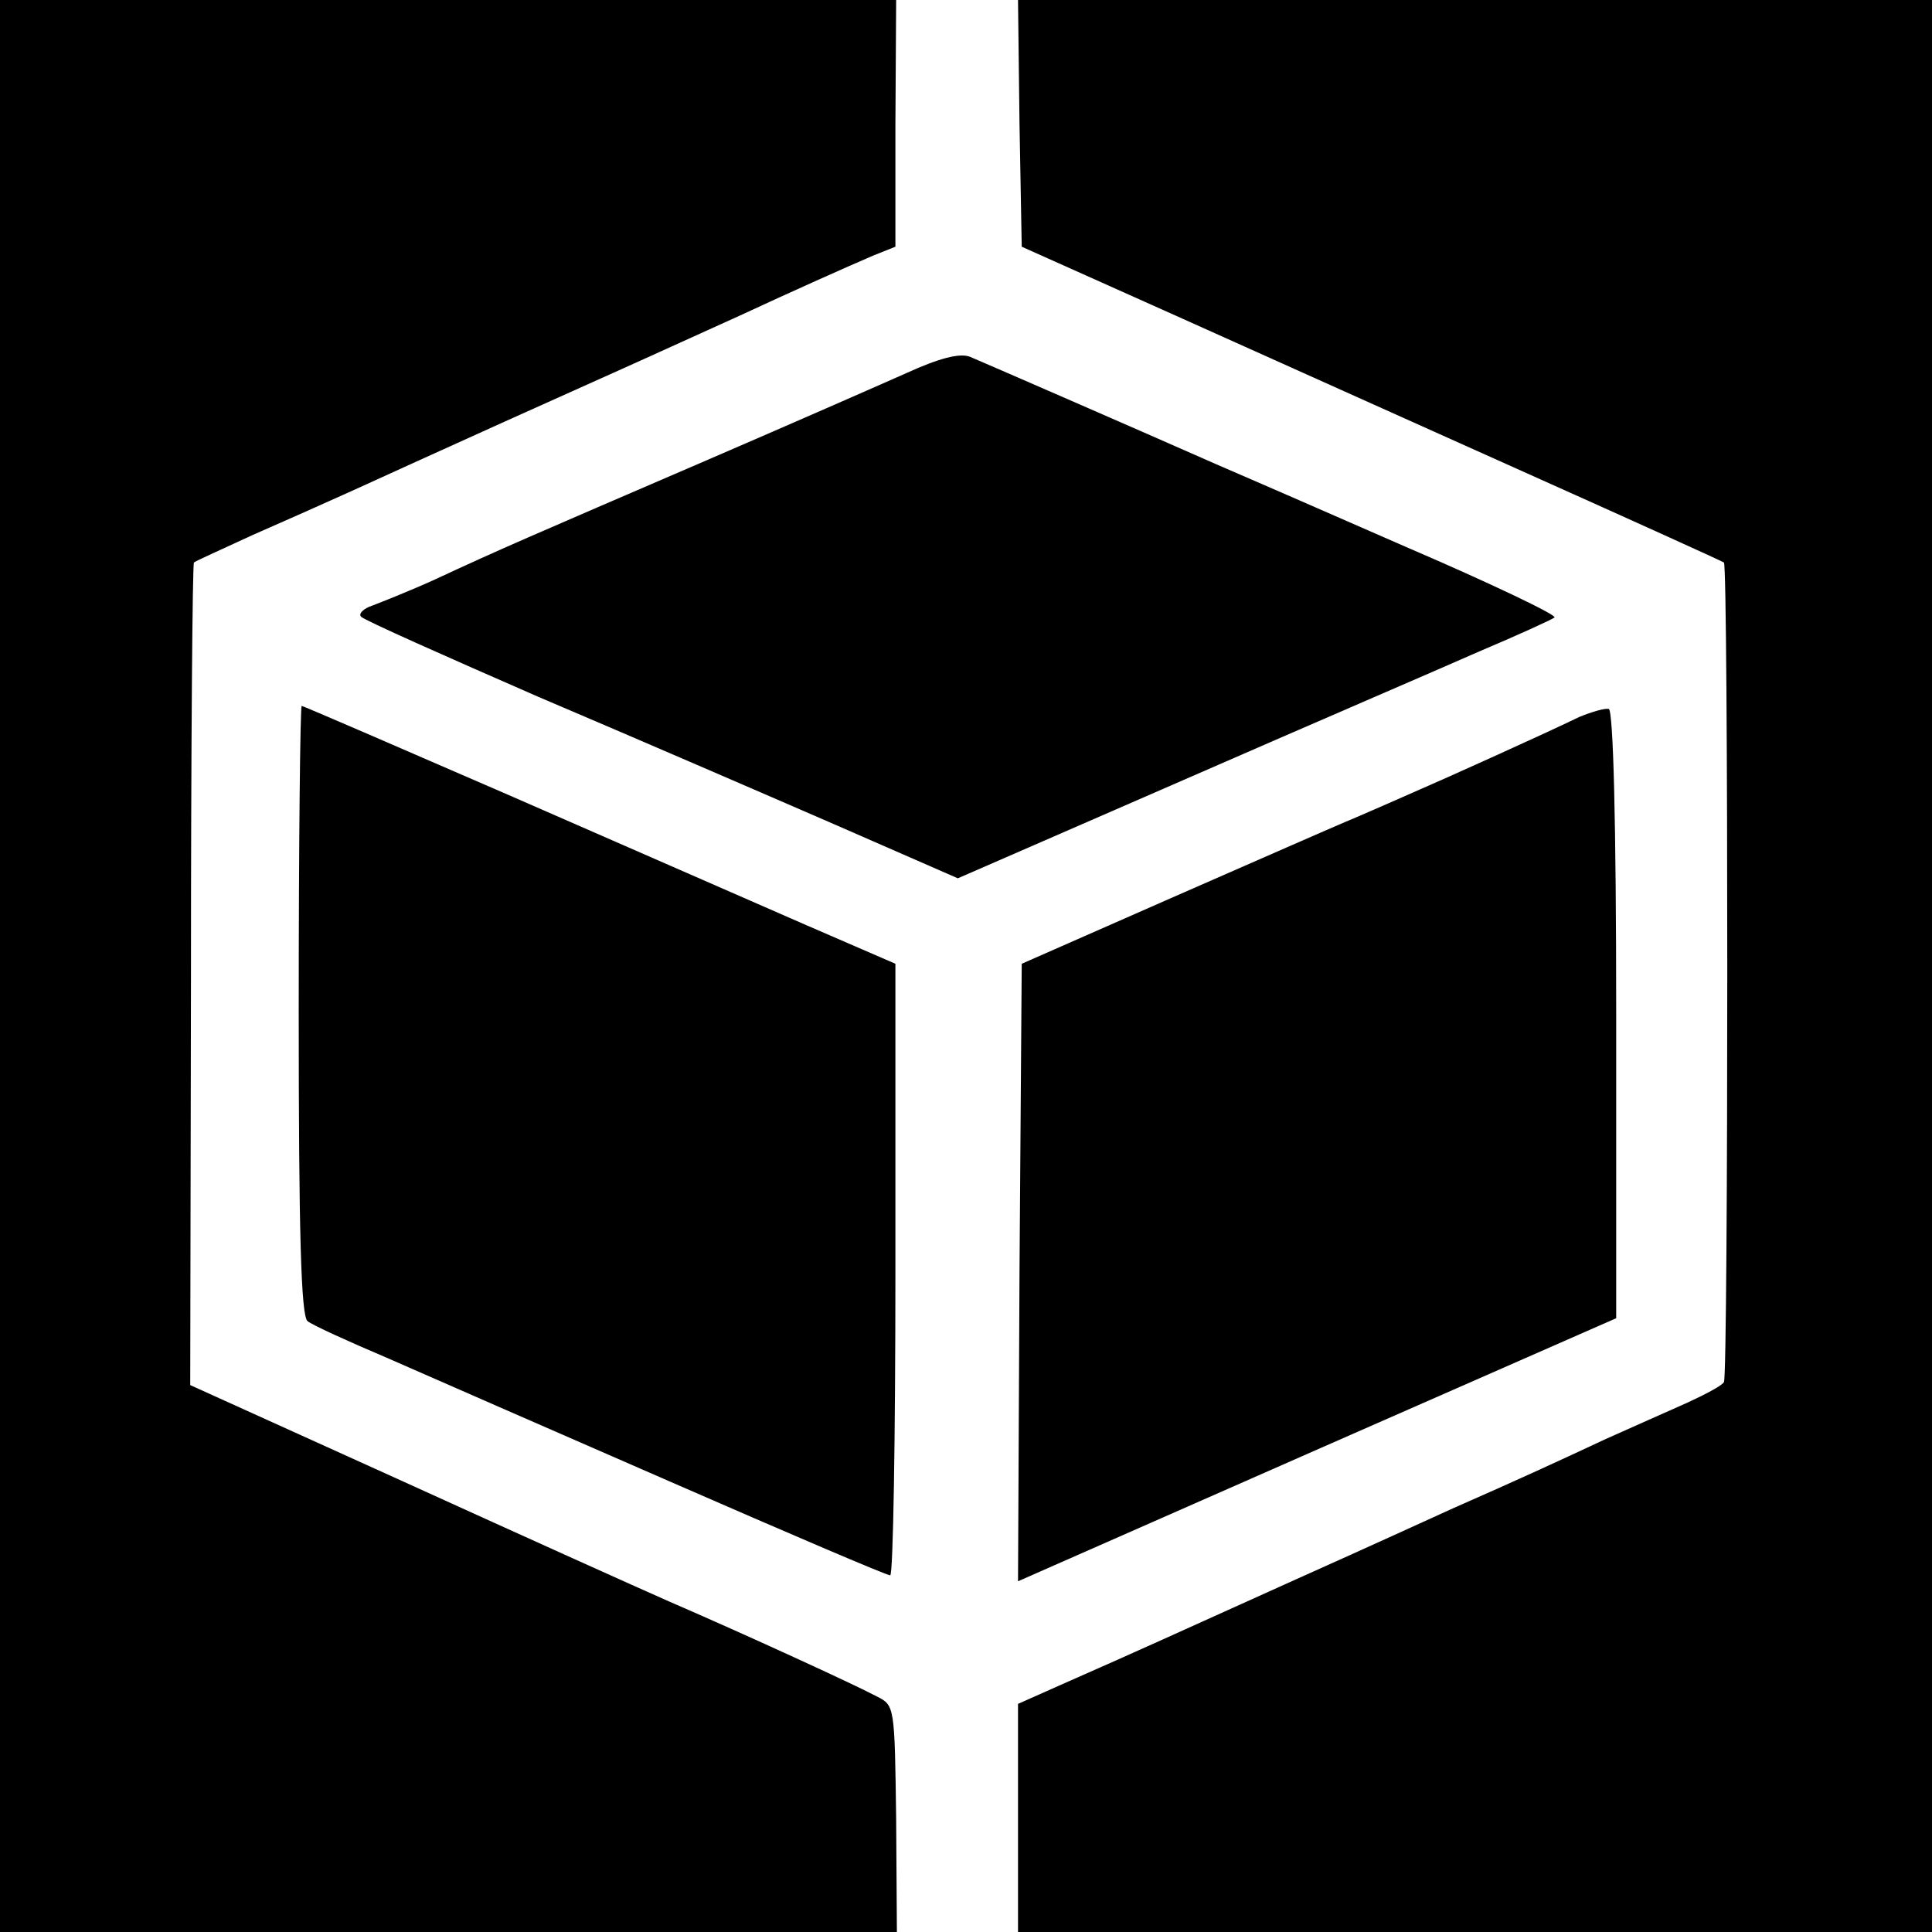 <?xml version="1.0" standalone="no"?>
<!DOCTYPE svg PUBLIC "-//W3C//DTD SVG 20010904//EN"
 "http://www.w3.org/TR/2001/REC-SVG-20010904/DTD/svg10.dtd">
<svg version="1.0" xmlns="http://www.w3.org/2000/svg"
 width="260pt" height="260pt" viewBox="0 0 260 260"
 preserveAspectRatio="xMidYMid meet">
<g transform="translate(0,260) scale(0.1,-0.1)"
fill="#000000" stroke="none">
<path d="M0 1300 l0 -1300 603 0 604 0 -1 152 c-2 152 -2 153 -26 165 -30 16
-176 83 -280 128 -41 18 -203 91 -359 162 l-285 129 1 552 c0 304 2 553 4 555
2 2 38 18 79 37 41 18 102 45 135 60 33 15 125 57 205 93 143 64 216 97 315
142 71 33 145 66 180 81 l30 12 0 166 1 166 -603 0 -603 0 0 -1300z"/>
<path d="M1372 2434 l3 -166 210 -94 c116 -52 327 -147 470 -211 143 -64 262
-118 265 -120 6 -5 6 -1093 0 -1103 -3 -5 -26 -17 -50 -28 -25 -11 -74 -33
-110 -49 -62 -29 -114 -53 -205 -93 -22 -10 -116 -53 -210 -95 -173 -78 -203
-92 -312 -140 l-63 -28 0 -153 0 -154 615 0 615 0 0 1300 0 1300 -615 0 -615
0 2 -166z"/>
<path d="M1220 2098 c-36 -16 -159 -70 -275 -120 -232 -100 -272 -117 -360
-158 -33 -15 -71 -30 -84 -35 -12 -4 -19 -11 -15 -15 5 -5 113 -53 239 -108
127 -54 305 -131 397 -171 l167 -73 303 132 c167 73 346 150 398 173 52 22 98
43 102 46 4 3 -86 46 -200 95 -114 50 -229 100 -257 112 -111 49 -311 136
-330 144 -14 5 -41 -2 -85 -22z"/>
<path d="M402 1240 c0 -296 3 -412 12 -418 6 -5 54 -27 106 -49 52 -23 224
-98 382 -167 158 -69 291 -126 296 -126 4 0 7 185 7 411 l0 412 -120 52 c-66
29 -245 107 -398 174 -152 66 -279 121 -281 121 -2 0 -4 -184 -4 -410z"/>
<path d="M2125 1635 c-43 -21 -185 -85 -220 -100 -16 -7 -52 -23 -80 -35 -27
-11 -140 -61 -250 -109 l-200 -88 -3 -415 -2 -416 402 177 403 177 0 408 c0
262 -4 410 -10 412 -6 1 -23 -4 -40 -11z"/>
</g>
</svg>
